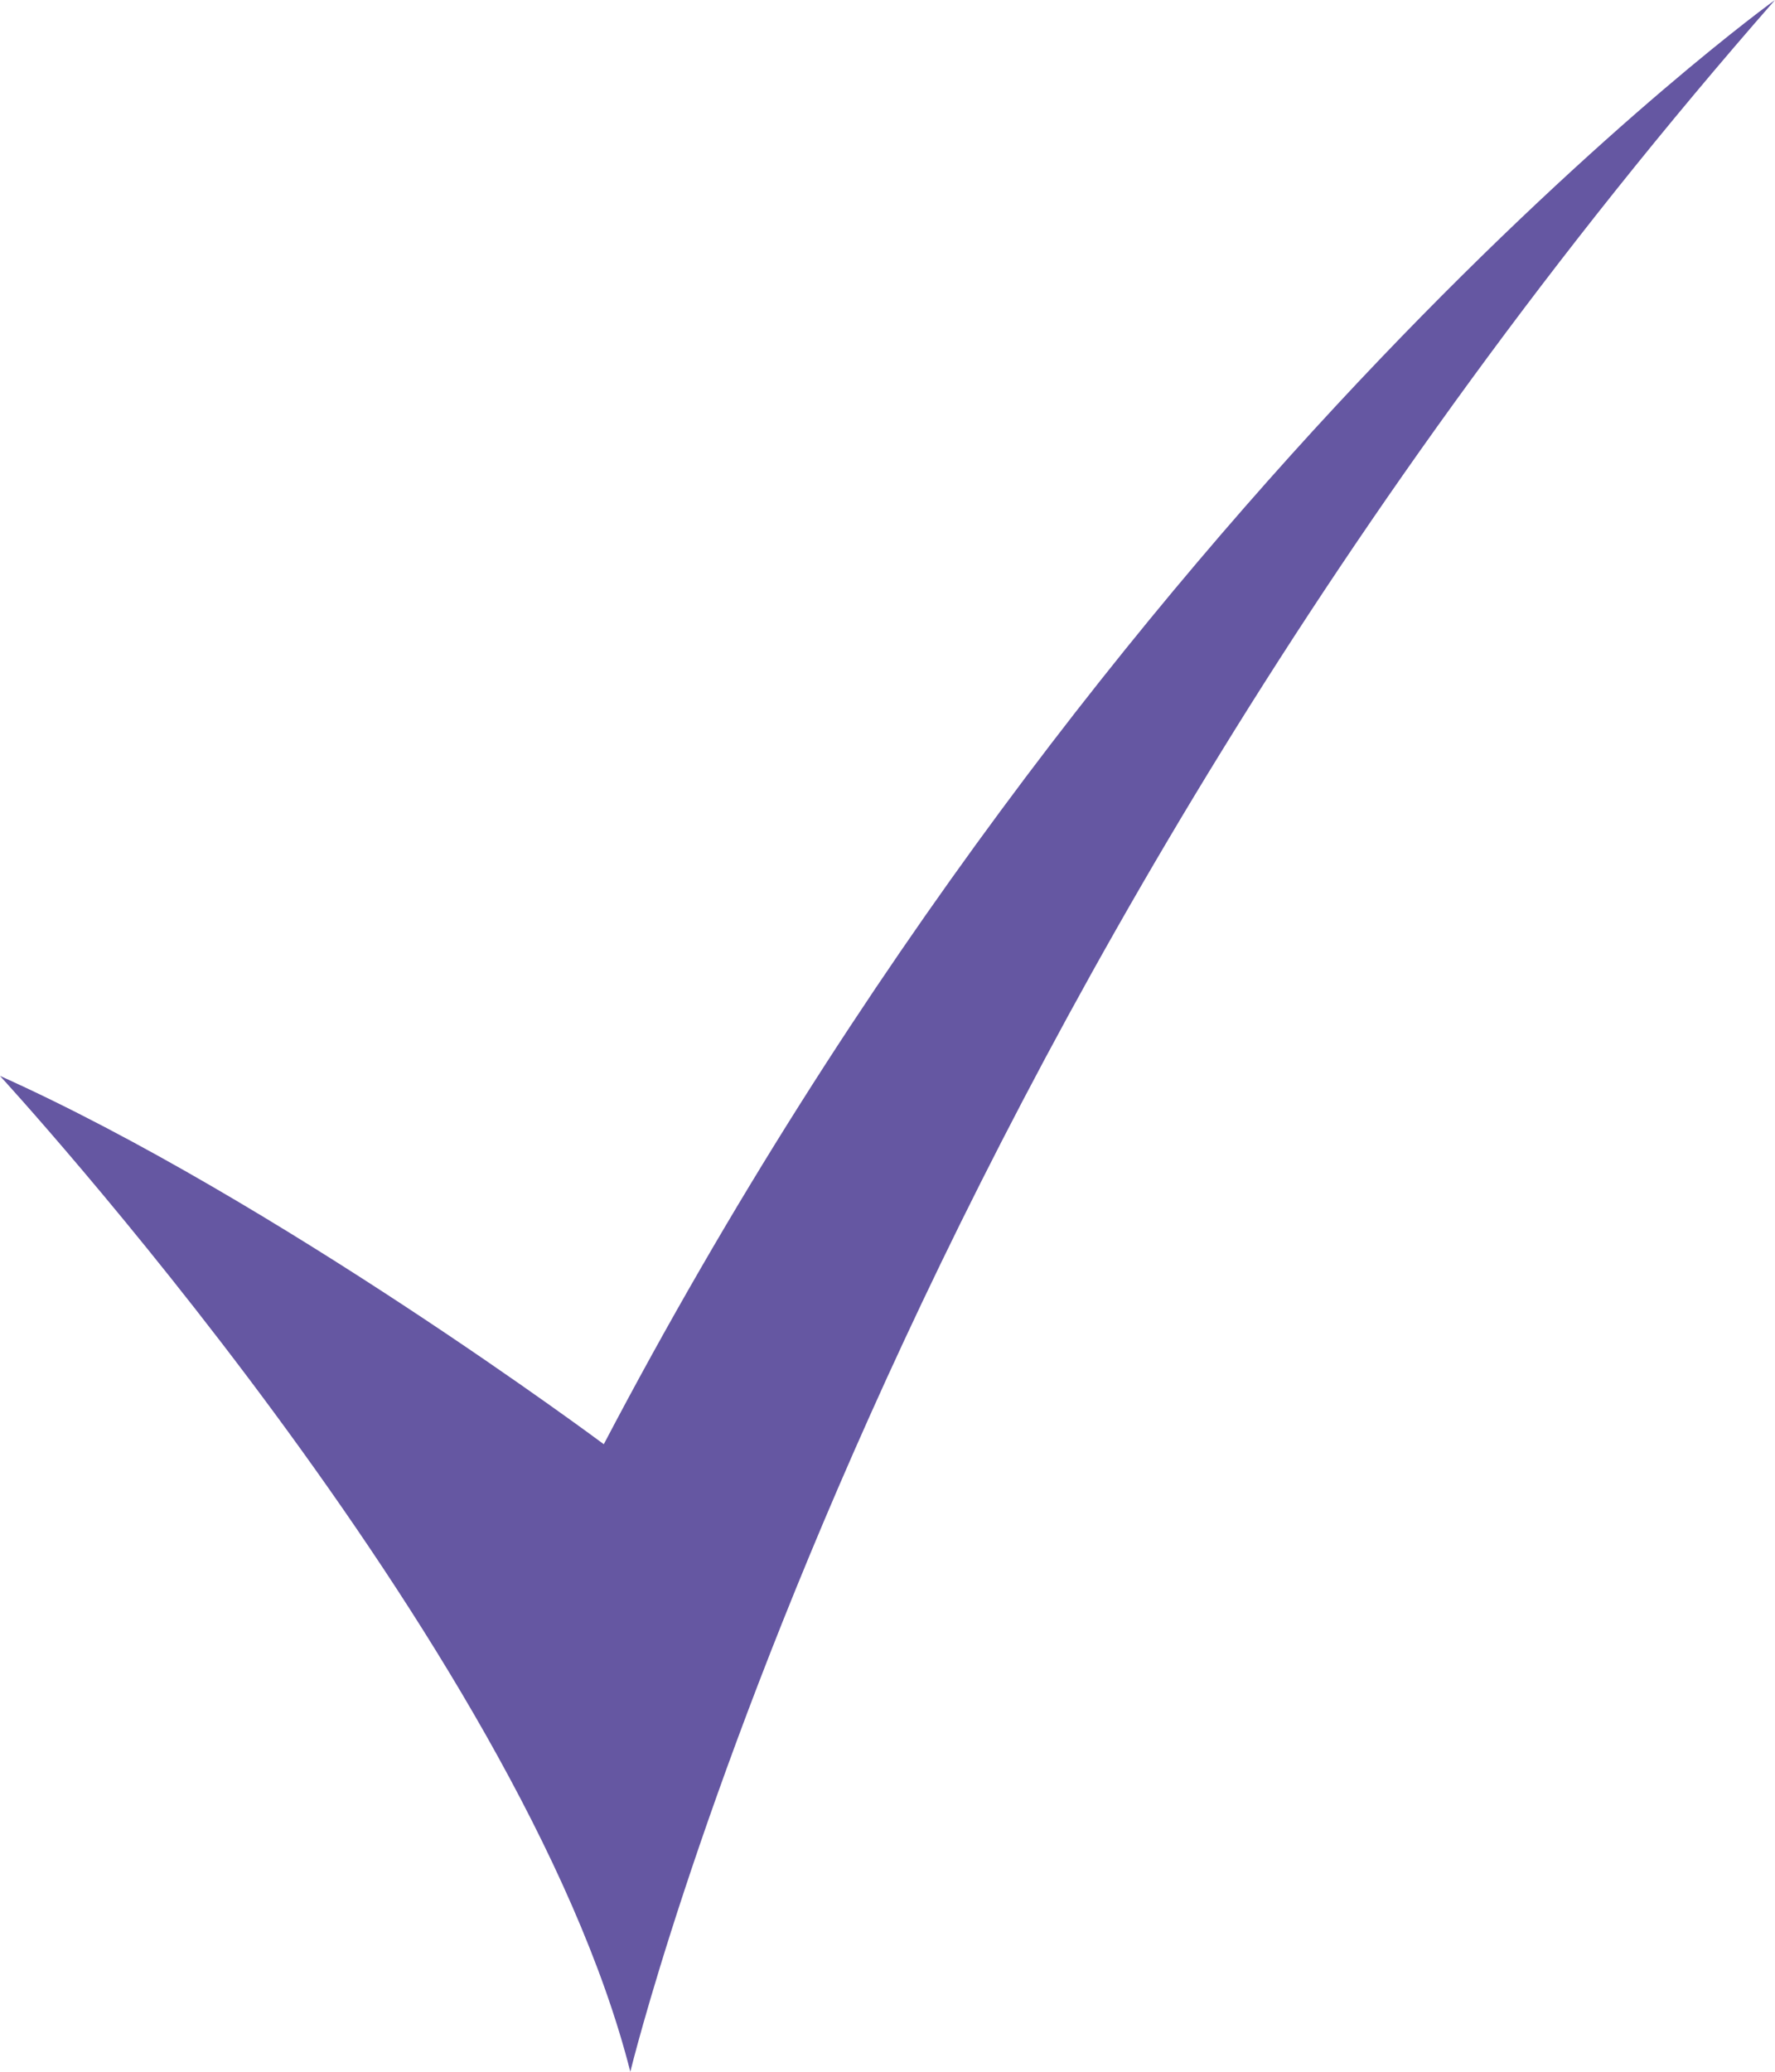 <svg width="18" height="21" viewBox="0 0 18 21" fill="none" xmlns="http://www.w3.org/2000/svg">
<path d="M0 10.906C0 10.906 5.29 16.653 6.392 21C6.392 21 9 10.266 18 0C18 0 11.266 4.838 6.123 14.639C6.123 14.639 2.793 12.158 0.001 10.906H0Z" fill="#6557A2"/>
</svg>
